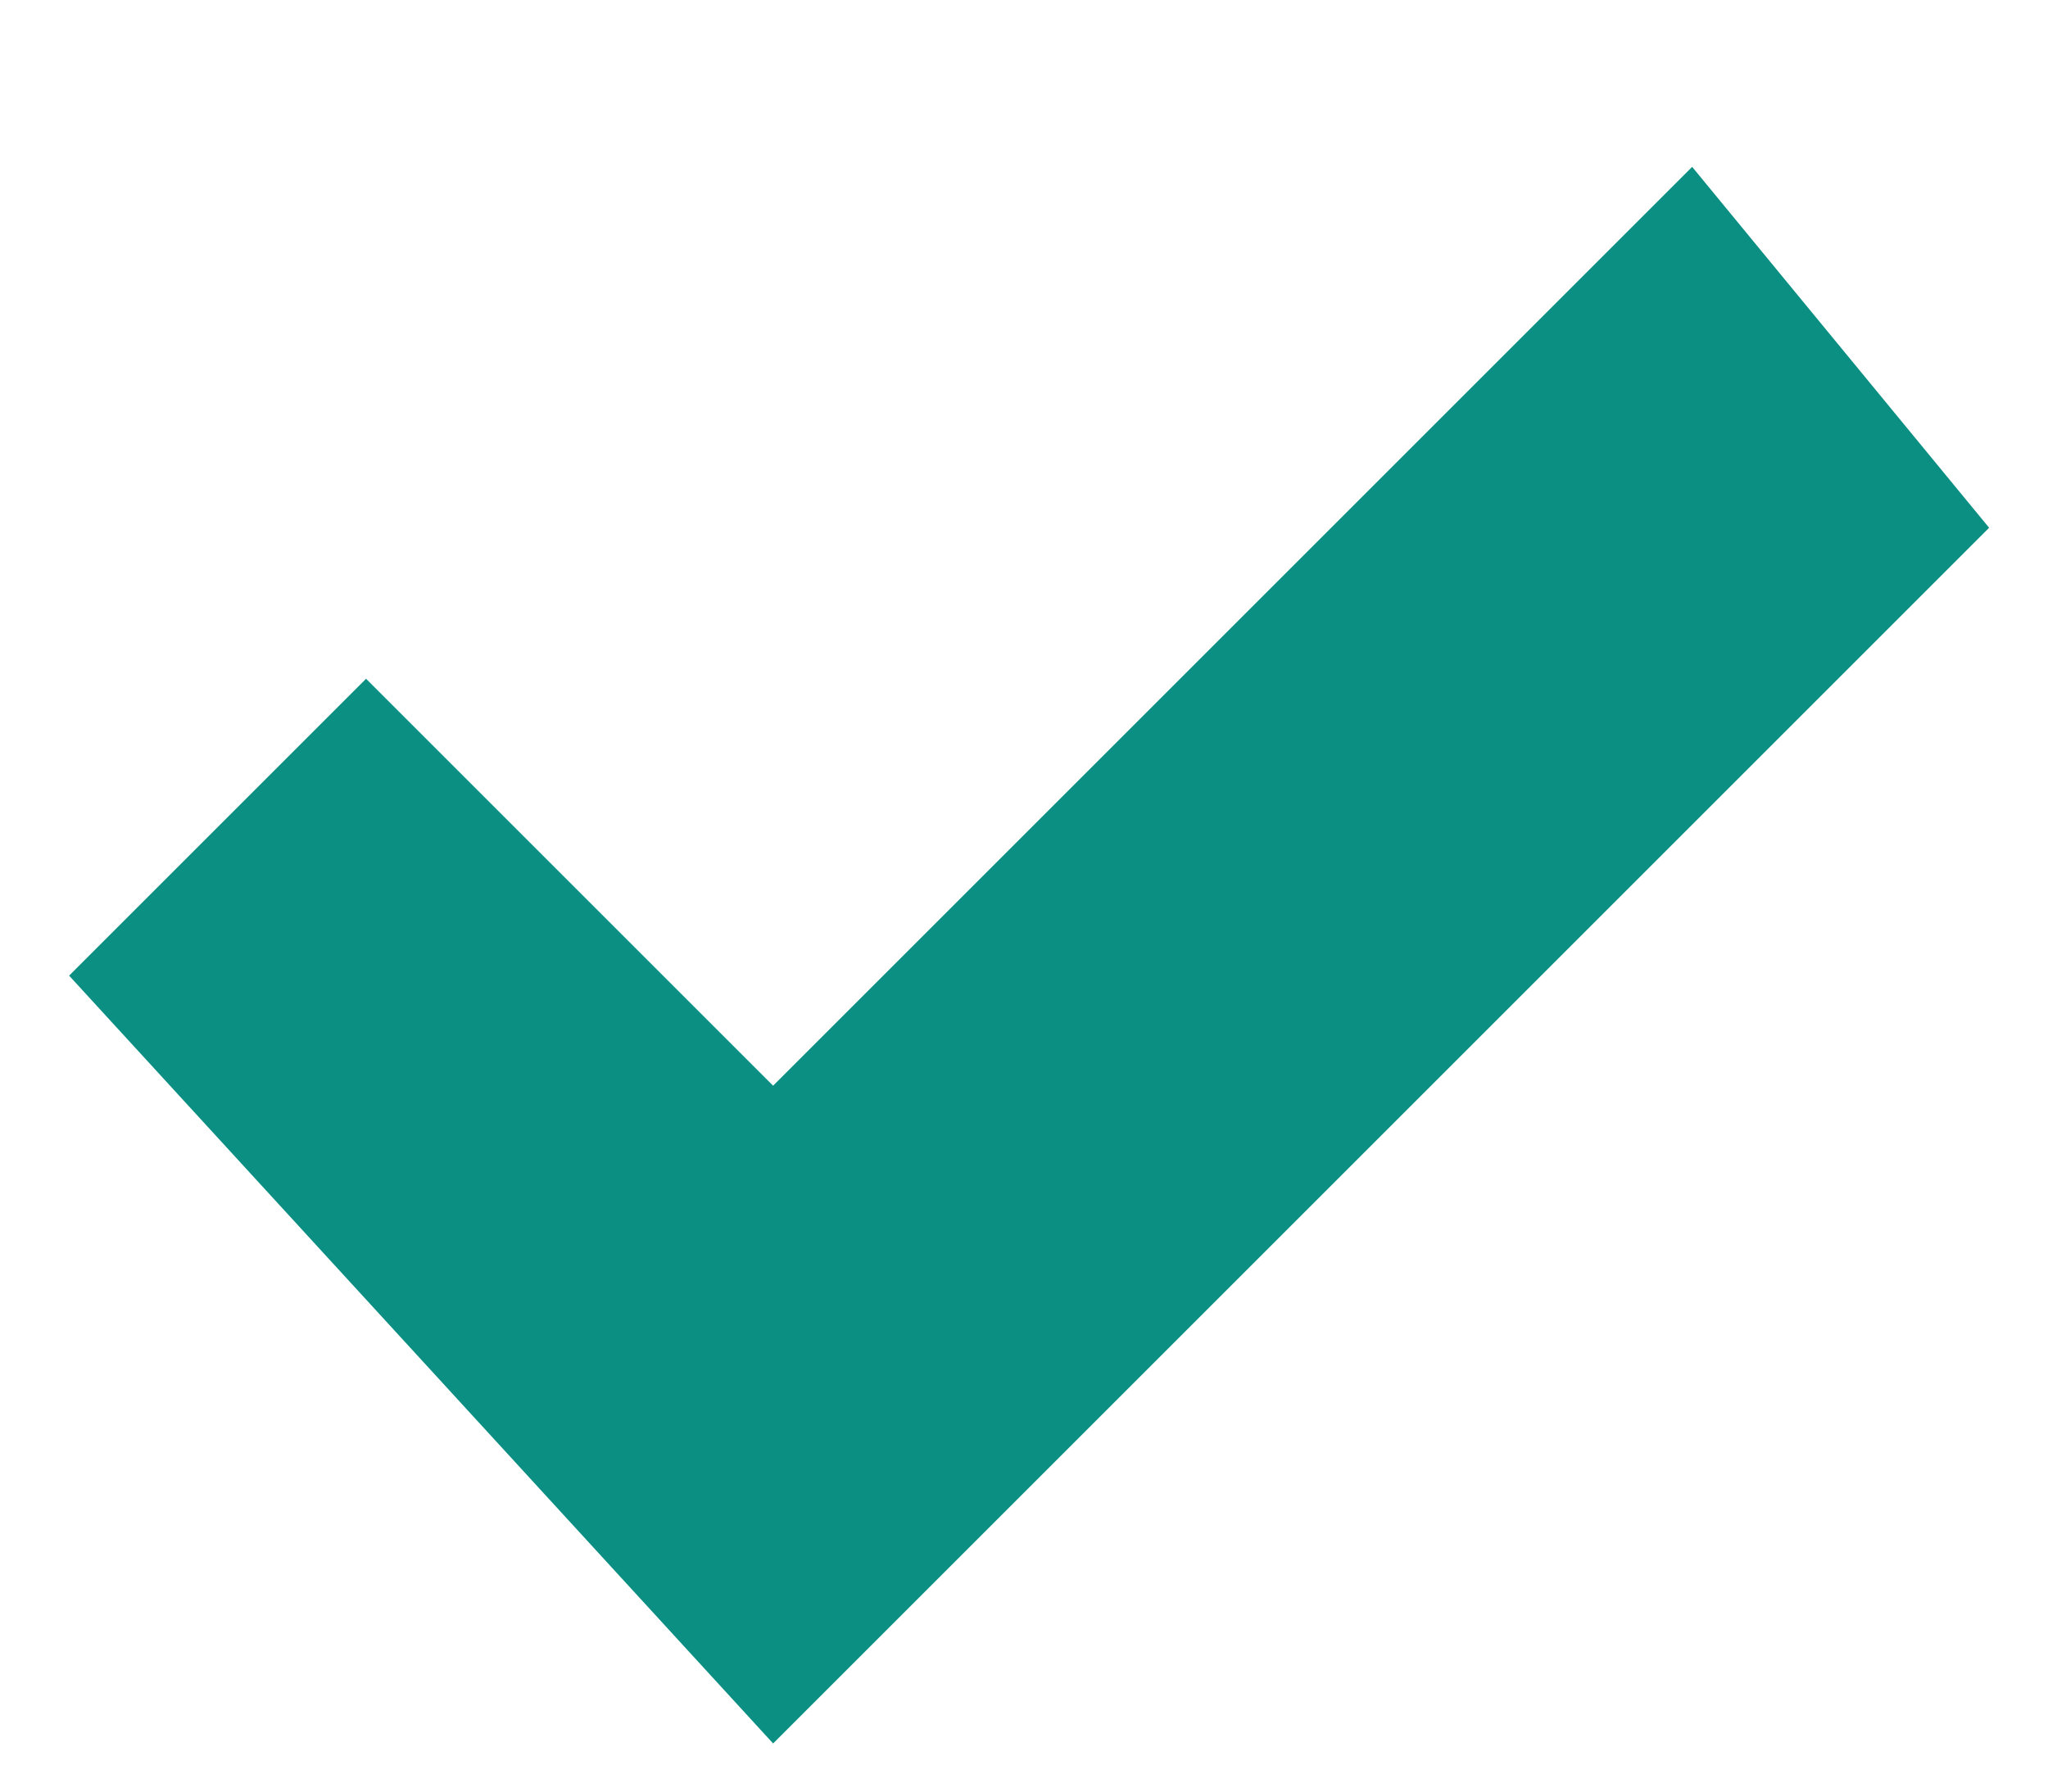 <?xml version="1.0" encoding="UTF-8"?> <svg xmlns="http://www.w3.org/2000/svg" width="8" height="7" viewBox="0 0 8 7" fill="none"> <path d="M6.61 0.652L3.02 4.242L1.43 2.652L0.27 3.812L3.02 6.812L7.77 2.062L6.61 0.652Z" fill="#0C8F83"></path> </svg> 